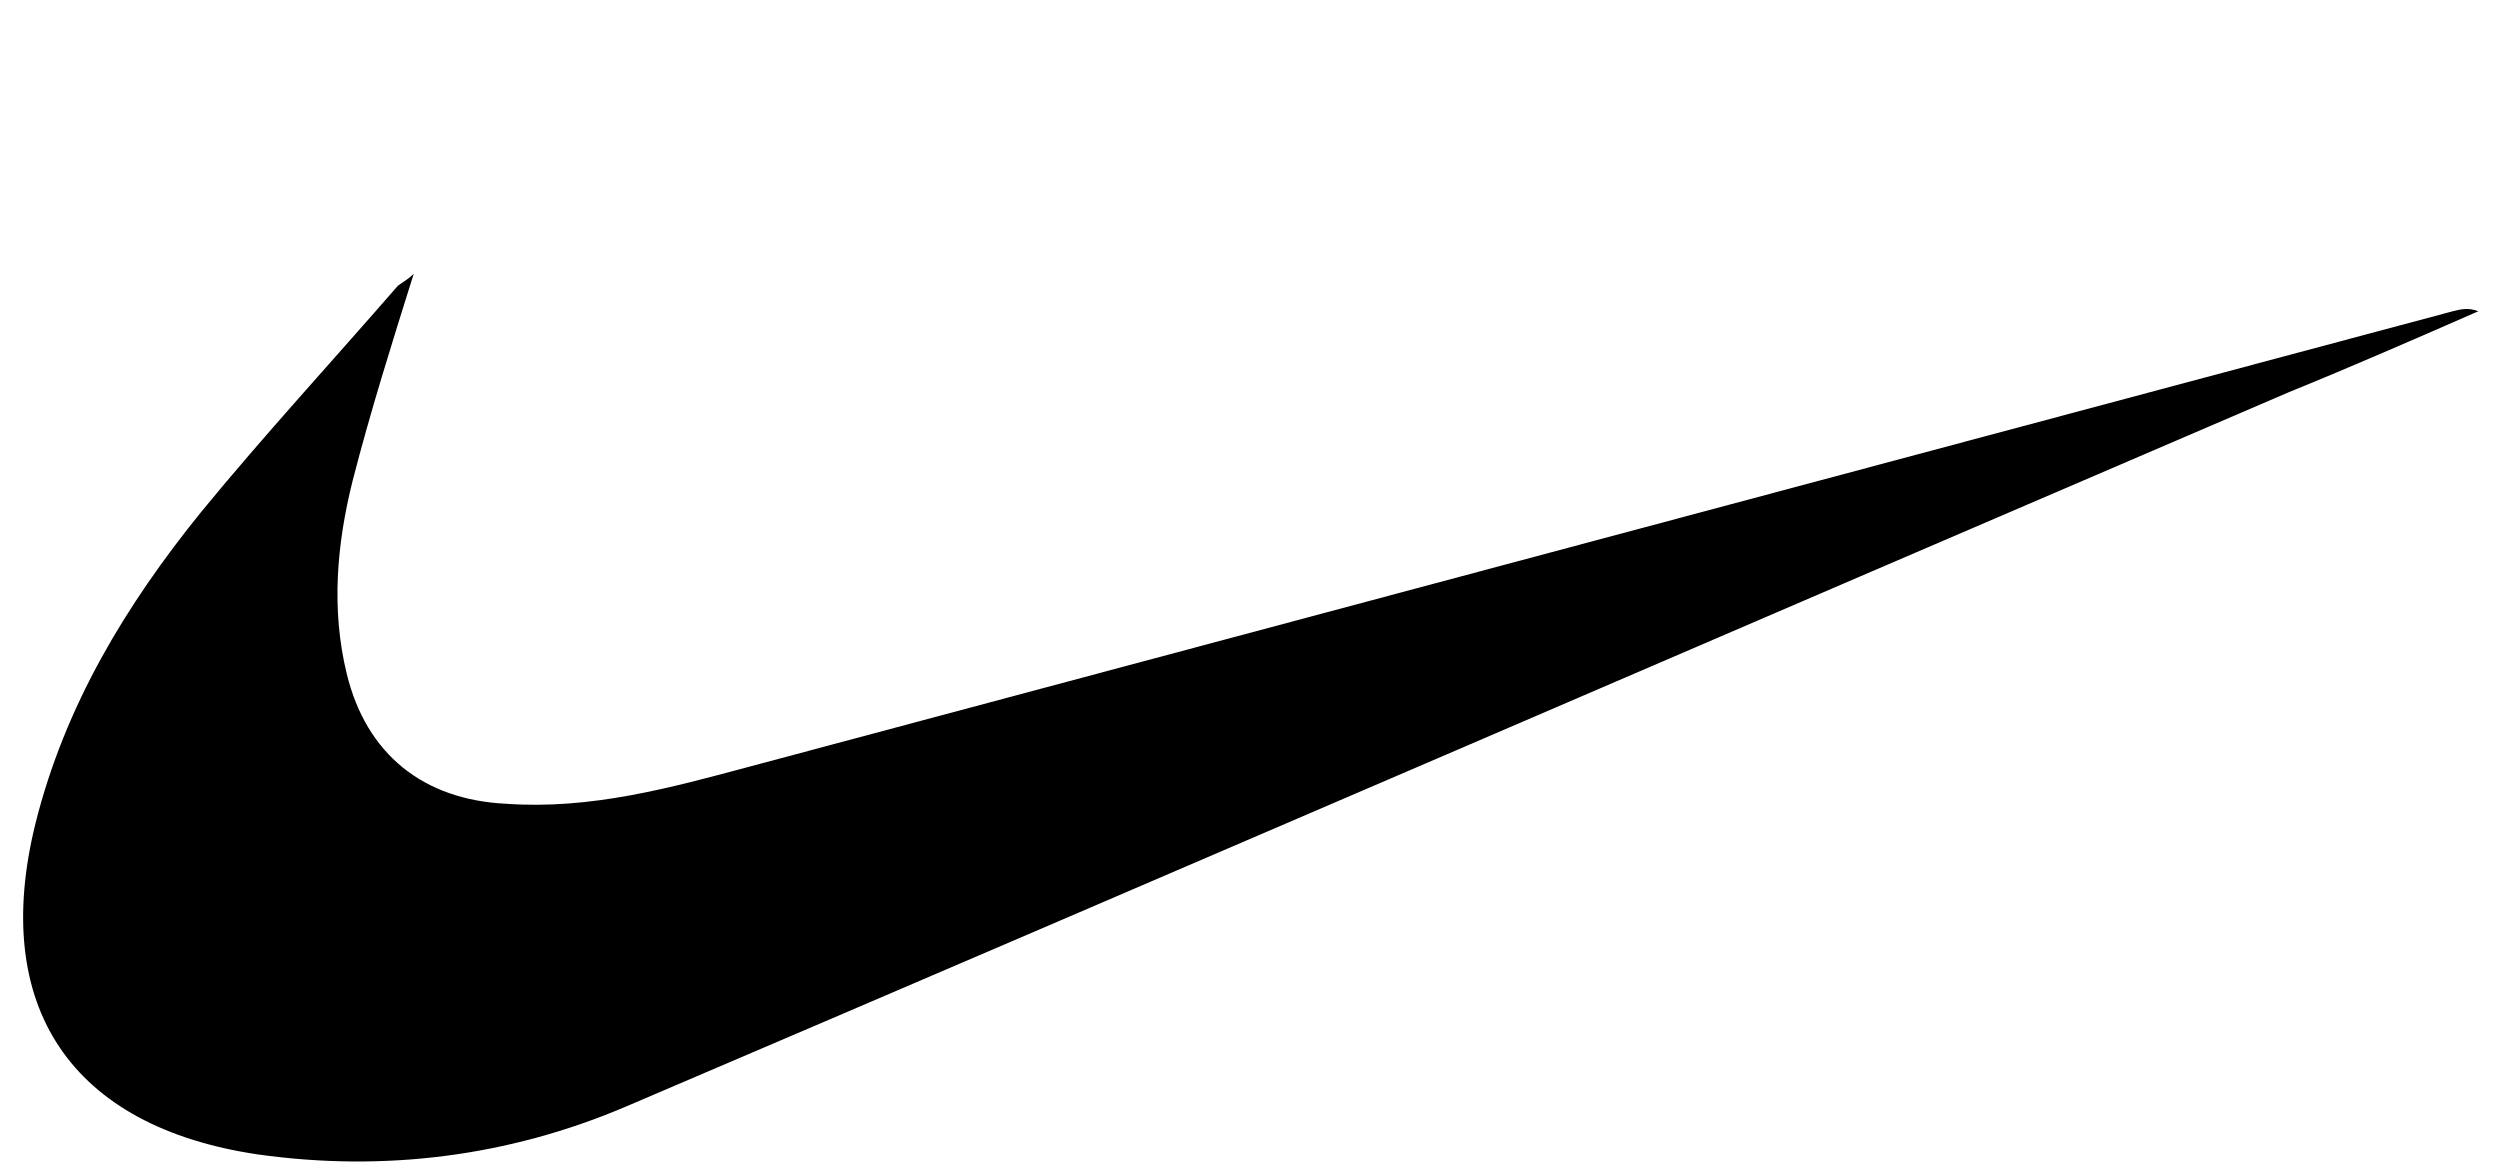 <?xml version="1.0" encoding="UTF-8"?>
<svg xmlns="http://www.w3.org/2000/svg" xmlns:xlink="http://www.w3.org/1999/xlink" version="1.1" id="Ebene_1" x="0px" y="0px" viewBox="0 0 126.9 59.4" style="enable-background:new 0 0 126.9 59.4;" xml:space="preserve">
<path d="M21,13.9c-1.1,3.5-2.2,7-3.1,10.5c-0.8,3.2-1.1,6.5-0.3,9.8c1,4.1,3.9,6.4,8.1,6.6c4.3,0.3,8.3-0.8,12.4-1.9  c28.8-7.7,57.6-15.4,86.4-23.1c0.4-0.1,0.8-0.2,1.3,0c-3.2,1.4-6.4,2.8-9.6,4.1C88,32,59.8,44.2,31.7,56.2  c-5.9,2.5-12.2,3.3-18.6,2.4C3.6,57.2-0.5,51.1,1.8,41.8c1.5-6,4.6-11.1,8.4-15.8c3.2-3.9,6.7-7.7,10-11.5  C20.5,14.3,20.8,14.1,21,13.9z"></path>
</svg>
